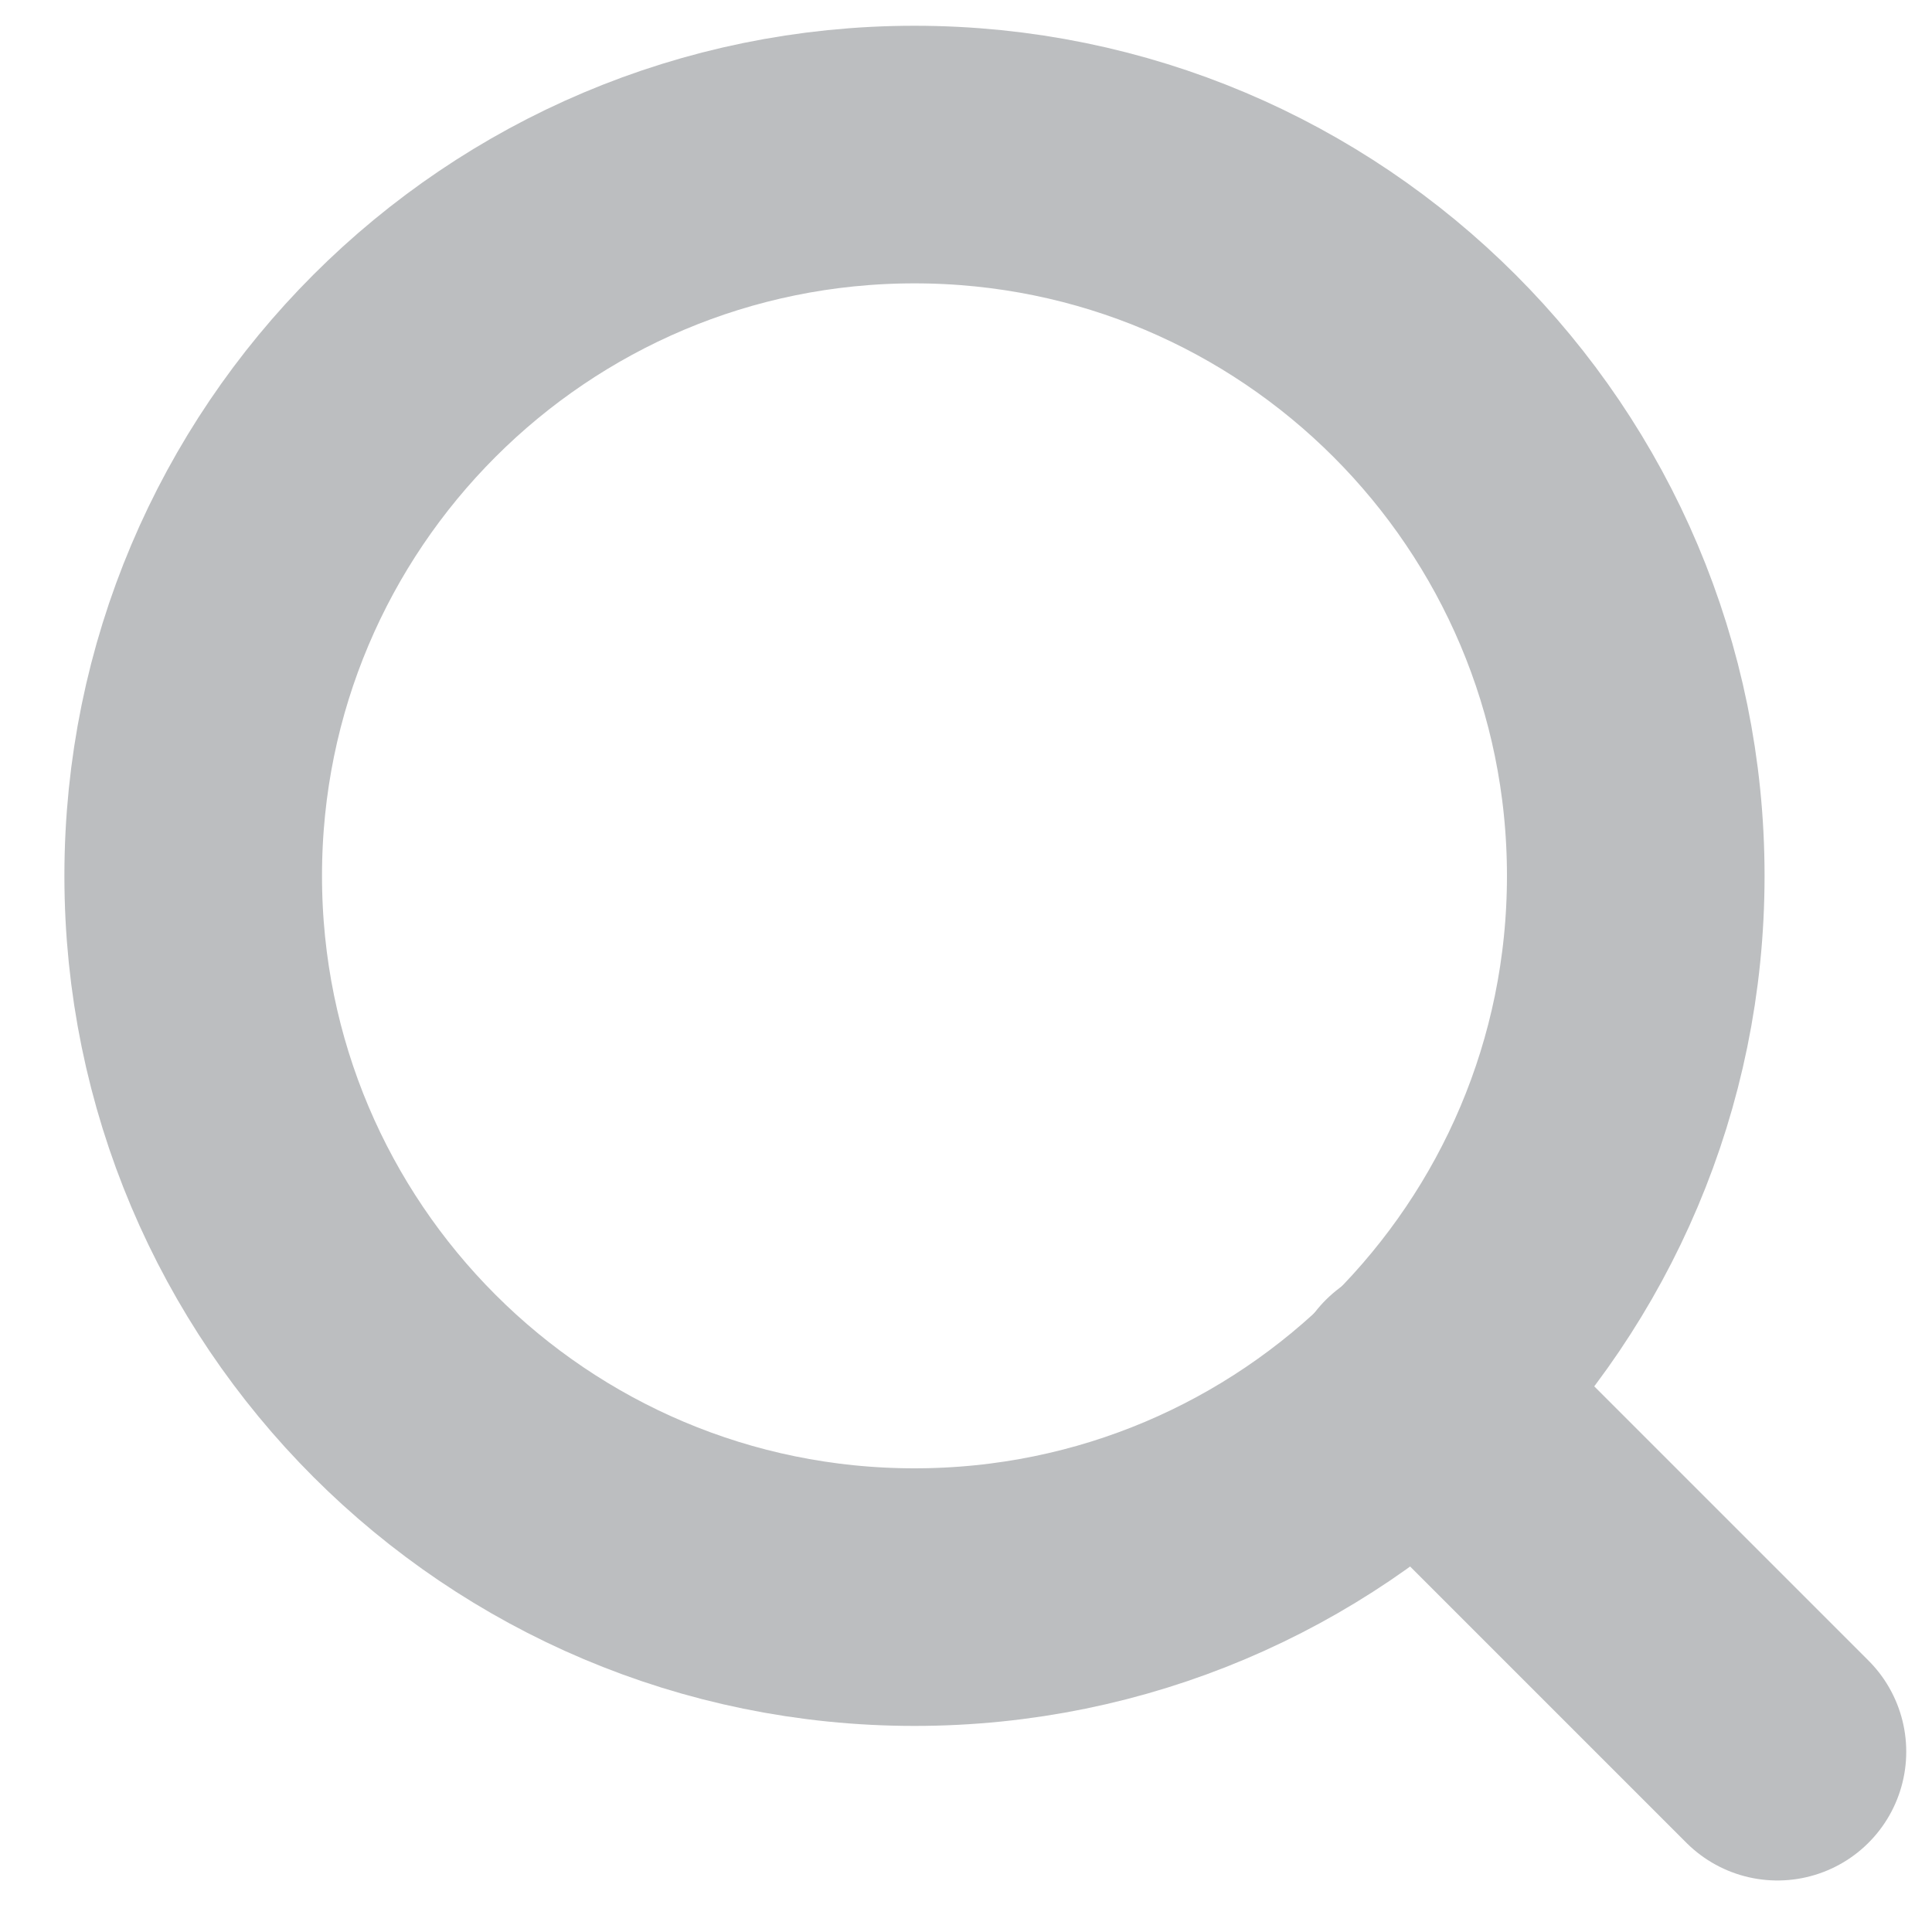 <svg width="15" height="15" viewBox="0 0 15 15" fill="none" xmlns="http://www.w3.org/2000/svg">
<path d="M7.1 12.4C10.193 12.4 12.7 9.893 12.7 6.8C12.7 3.707 10.193 1.2 7.1 1.2C4.007 1.2 1.5 3.707 1.5 6.8C1.5 9.893 4.007 12.4 7.1 12.4Z" stroke="#BCBEC0" stroke-width="2" stroke-miterlimit="10"/>
<path d="M13.8 13.6L11 10.8" stroke="#BCBEC0" stroke-width="2" stroke-linecap="round" stroke-linejoin="round"/>
</svg>
